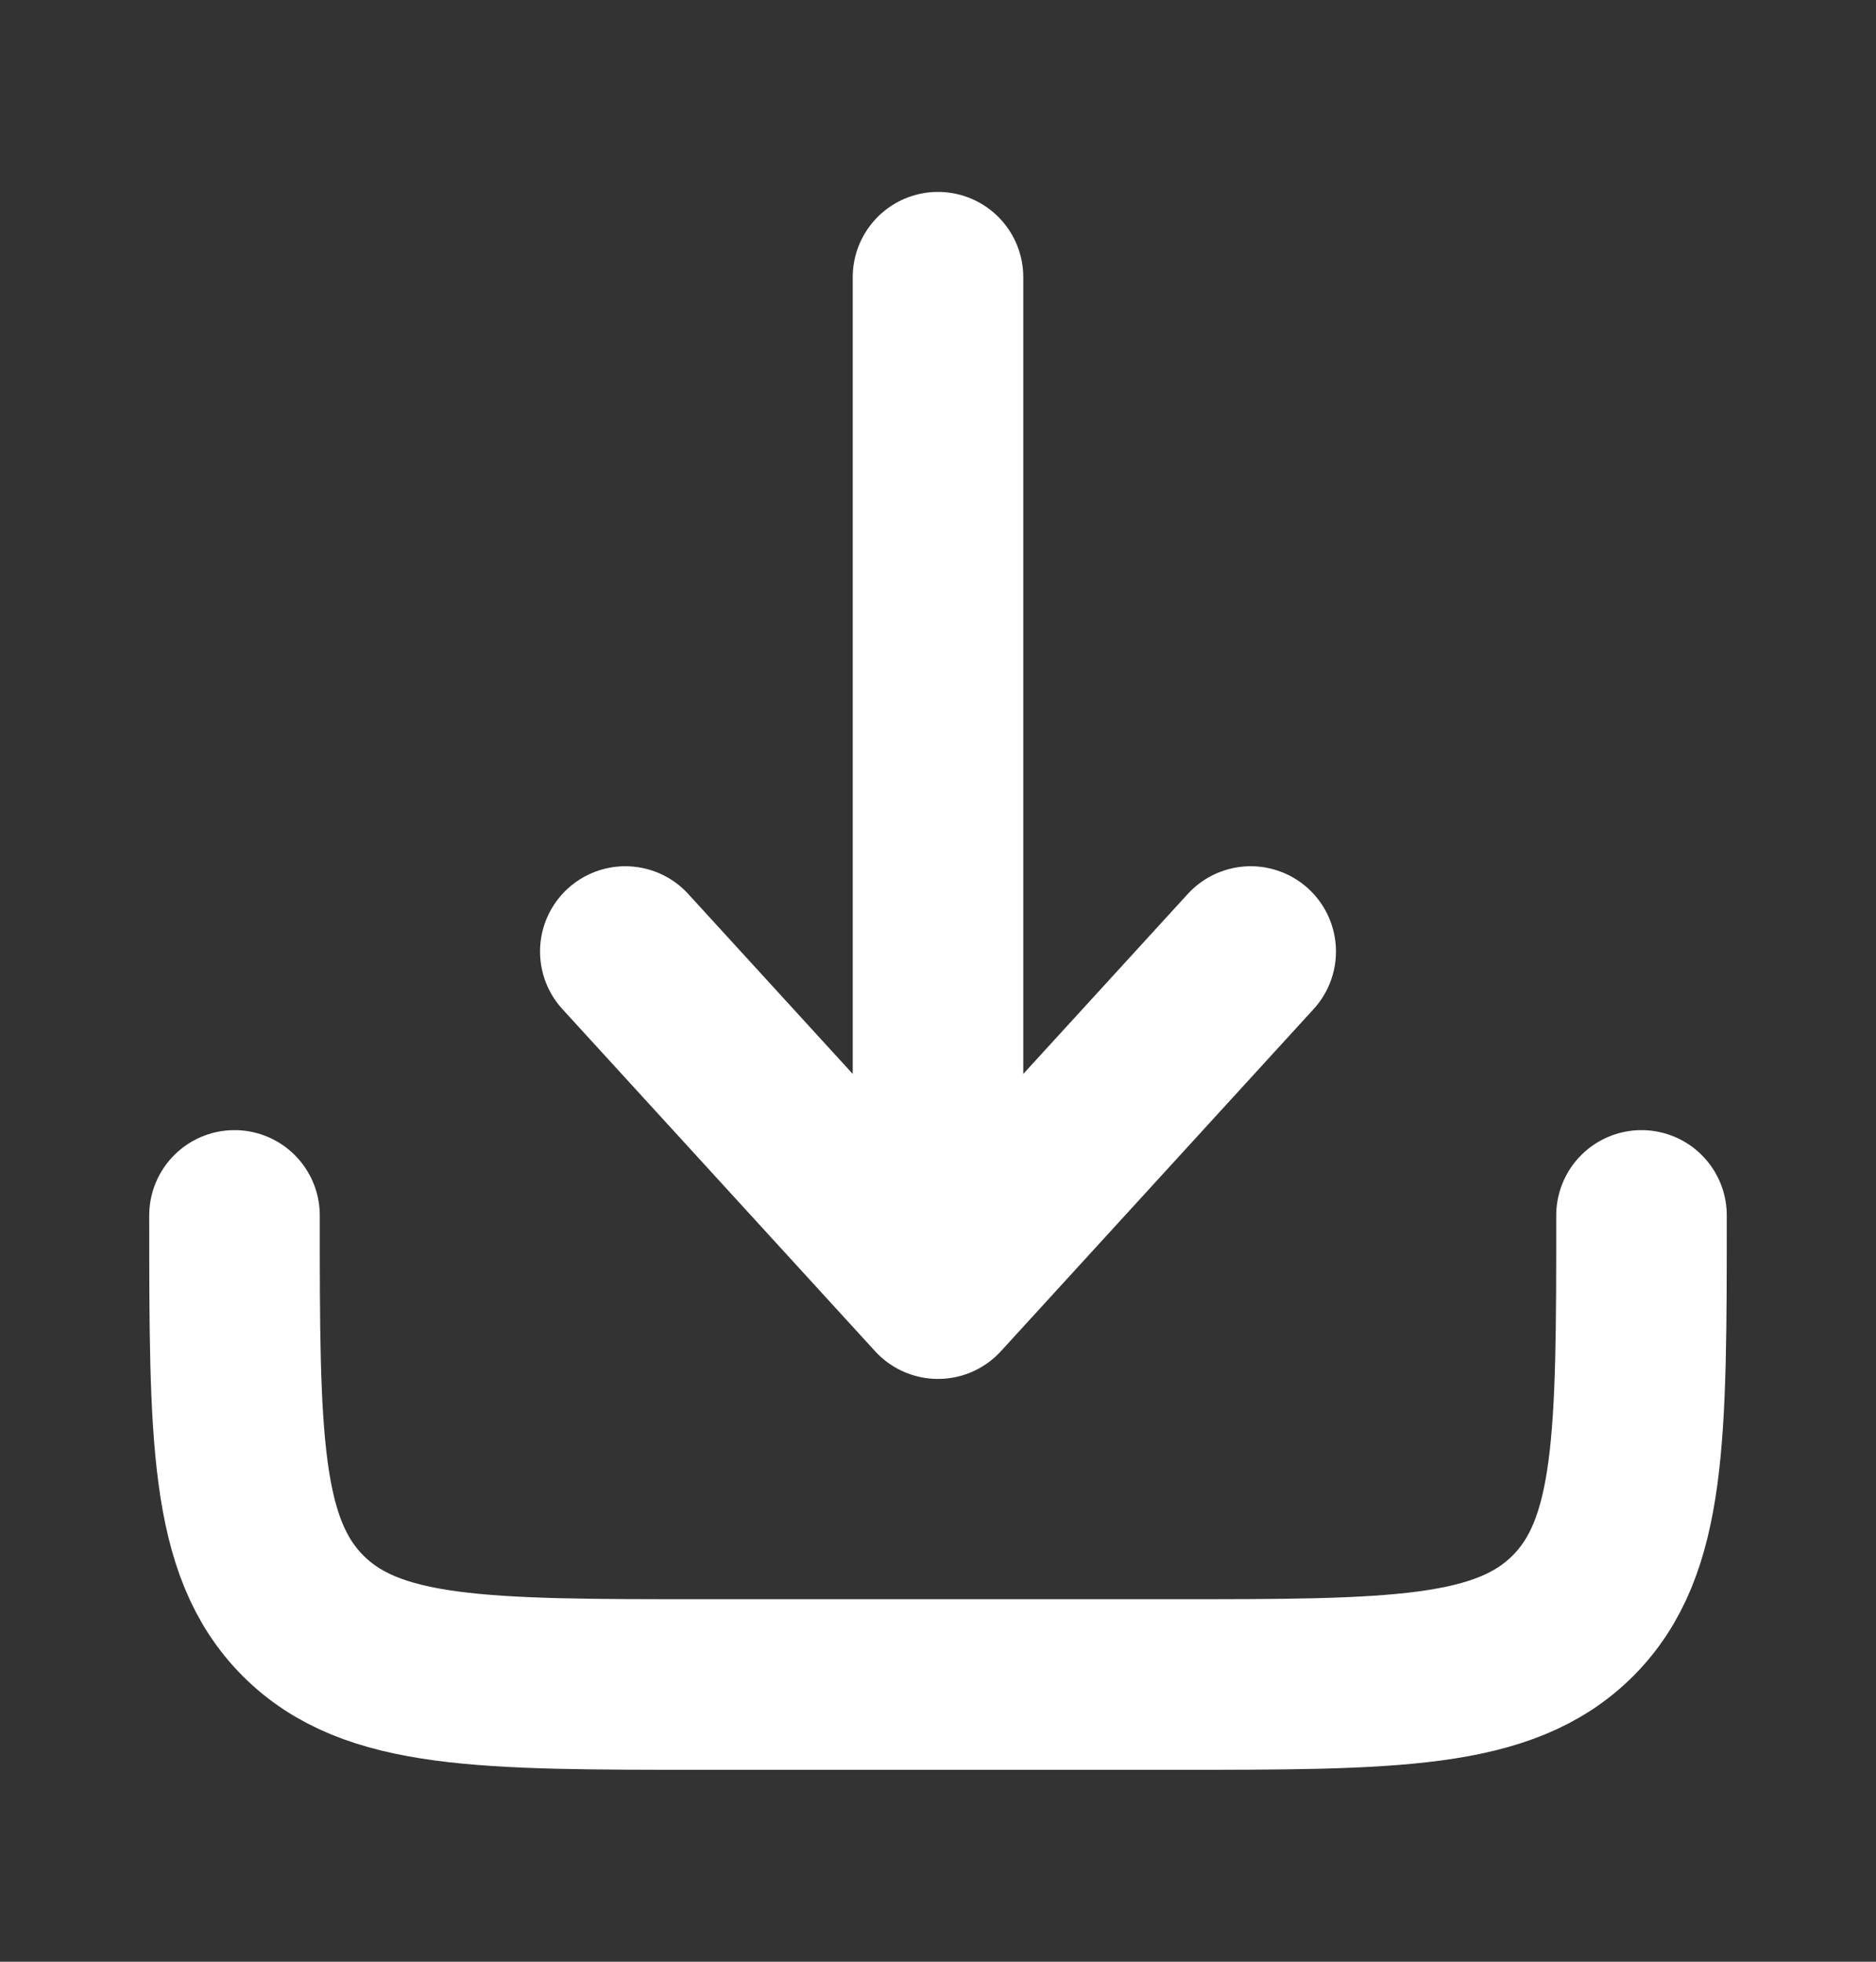 <svg width="22" height="23" viewBox="0 0 22 23" fill="none" xmlns="http://www.w3.org/2000/svg">
<rect x="0" y="0" width="22" height="23" fill="#333333" stroke="none"/>
<path d="M2.75 14.25C2.75 16.843 2.75 18.139 3.555 18.945C4.361 19.75 5.657 19.75 8.25 19.75H13.75C16.343 19.75 17.639 19.75 18.445 18.945C19.25 18.139 19.25 16.843 19.25 14.25" stroke="white" stroke-width="2" stroke-linecap="round" stroke-linejoin="round"/>
<path d="M11 3.25V15.167M11 15.167L14.667 11.156M11 15.167L7.333 11.156" stroke="white" stroke-width="2" stroke-linecap="round" stroke-linejoin="round"/>
</svg>
